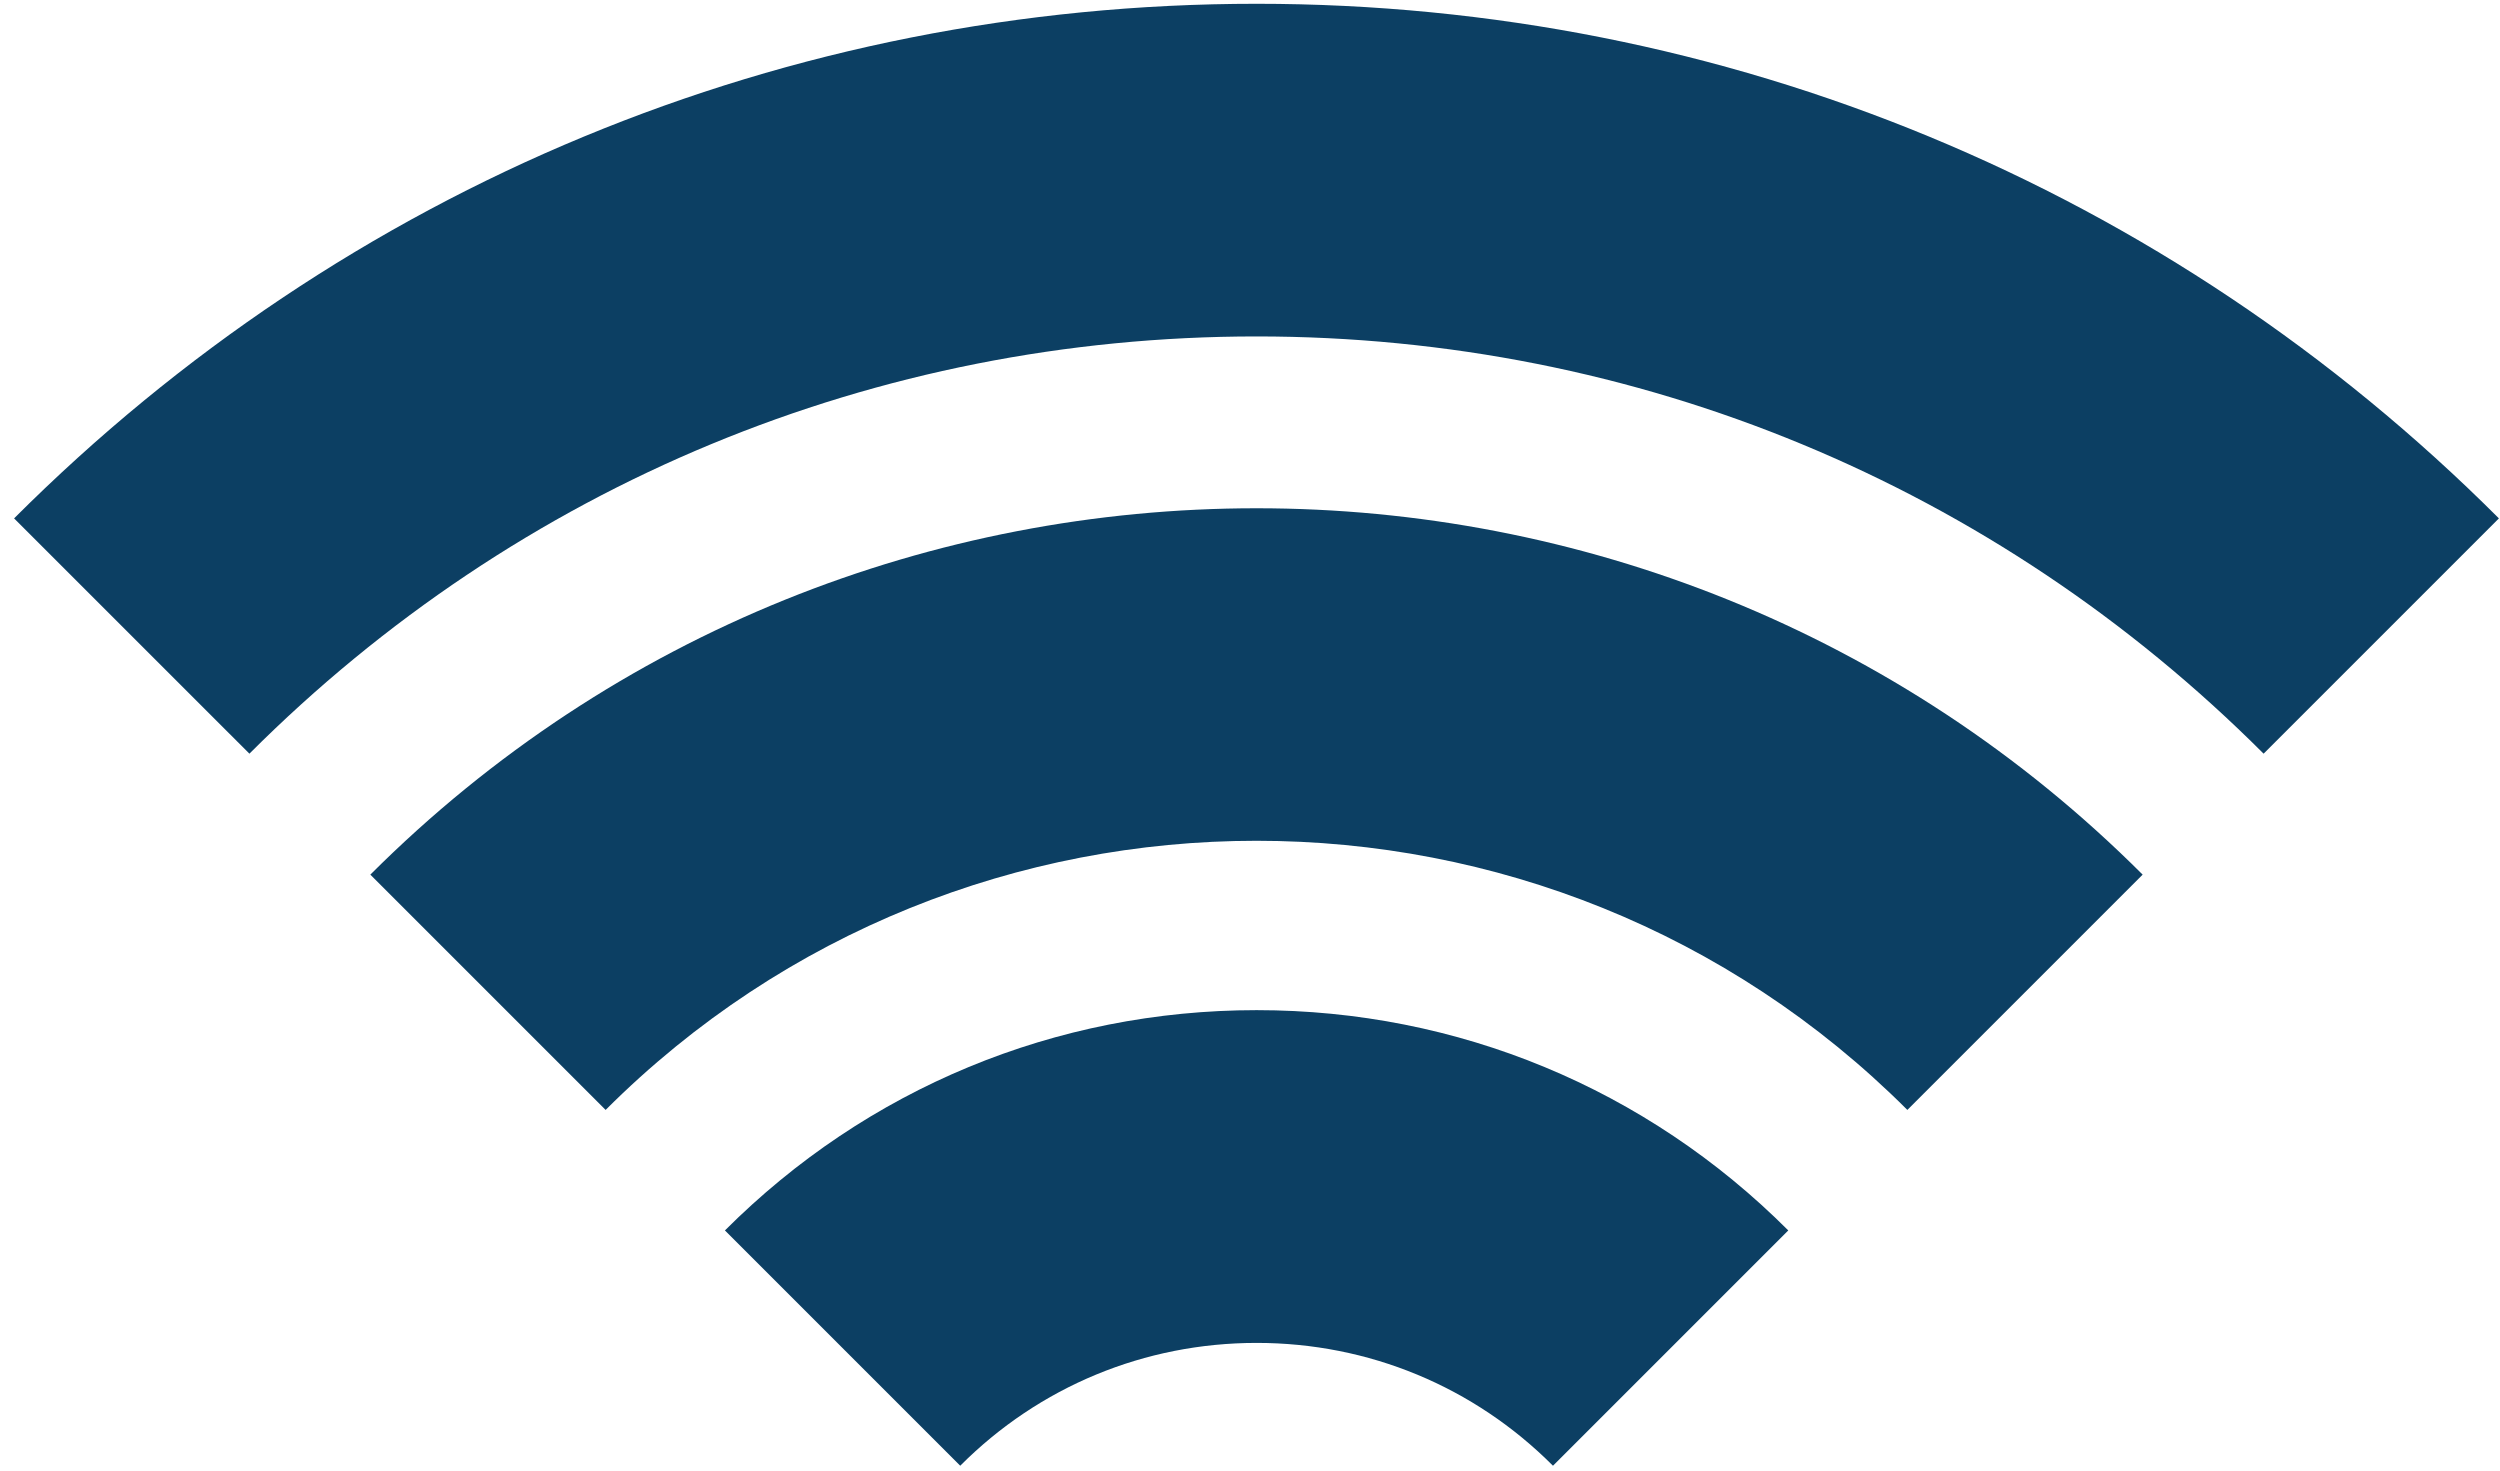 <?xml version="1.0" encoding="UTF-8"?> <svg xmlns="http://www.w3.org/2000/svg" xmlns:xlink="http://www.w3.org/1999/xlink" width="68px" height="40px" viewBox="0 0 68 40" version="1.1"><!-- Generator: Sketch 51.3 (57544) - http://www.bohemiancoding.com/sketch --><title>icon</title><desc>Created with Sketch.</desc><defs></defs><g id="BUILDING" stroke="none" stroke-width="1" fill="none" fill-rule="evenodd"><g id="icon" transform="translate(0.226, -0.117)" fill="#0C3F63"><path d="M61.344,20.617 C54.029,13.3 44.298,9.268 33.952,9.268 C23.601,9.268 13.872,13.3 6.558,20.617 L0.157,14.217 C9.186,5.191 21.185,0.22 33.952,0.22 C46.714,0.22 58.718,5.191 67.744,14.217 L61.344,20.617 Z" id="Fill-3"></path><path d="M51.654,30.307 C41.892,20.546 26.008,20.546 16.247,30.307 L9.847,23.907 C23.141,10.62 44.765,10.62 58.054,23.907 L51.654,30.307 Z" id="Fill-5"></path><path d="M42.015,39.985 C39.864,37.83 37.001,36.644 33.955,36.644 C30.908,36.644 28.041,37.83 25.892,39.985 L19.492,33.585 C23.354,29.722 28.489,27.593 33.955,27.593 C39.418,27.593 44.555,29.722 48.415,33.585 L42.015,39.985 Z" id="Fill-7"></path></g></g></svg> 